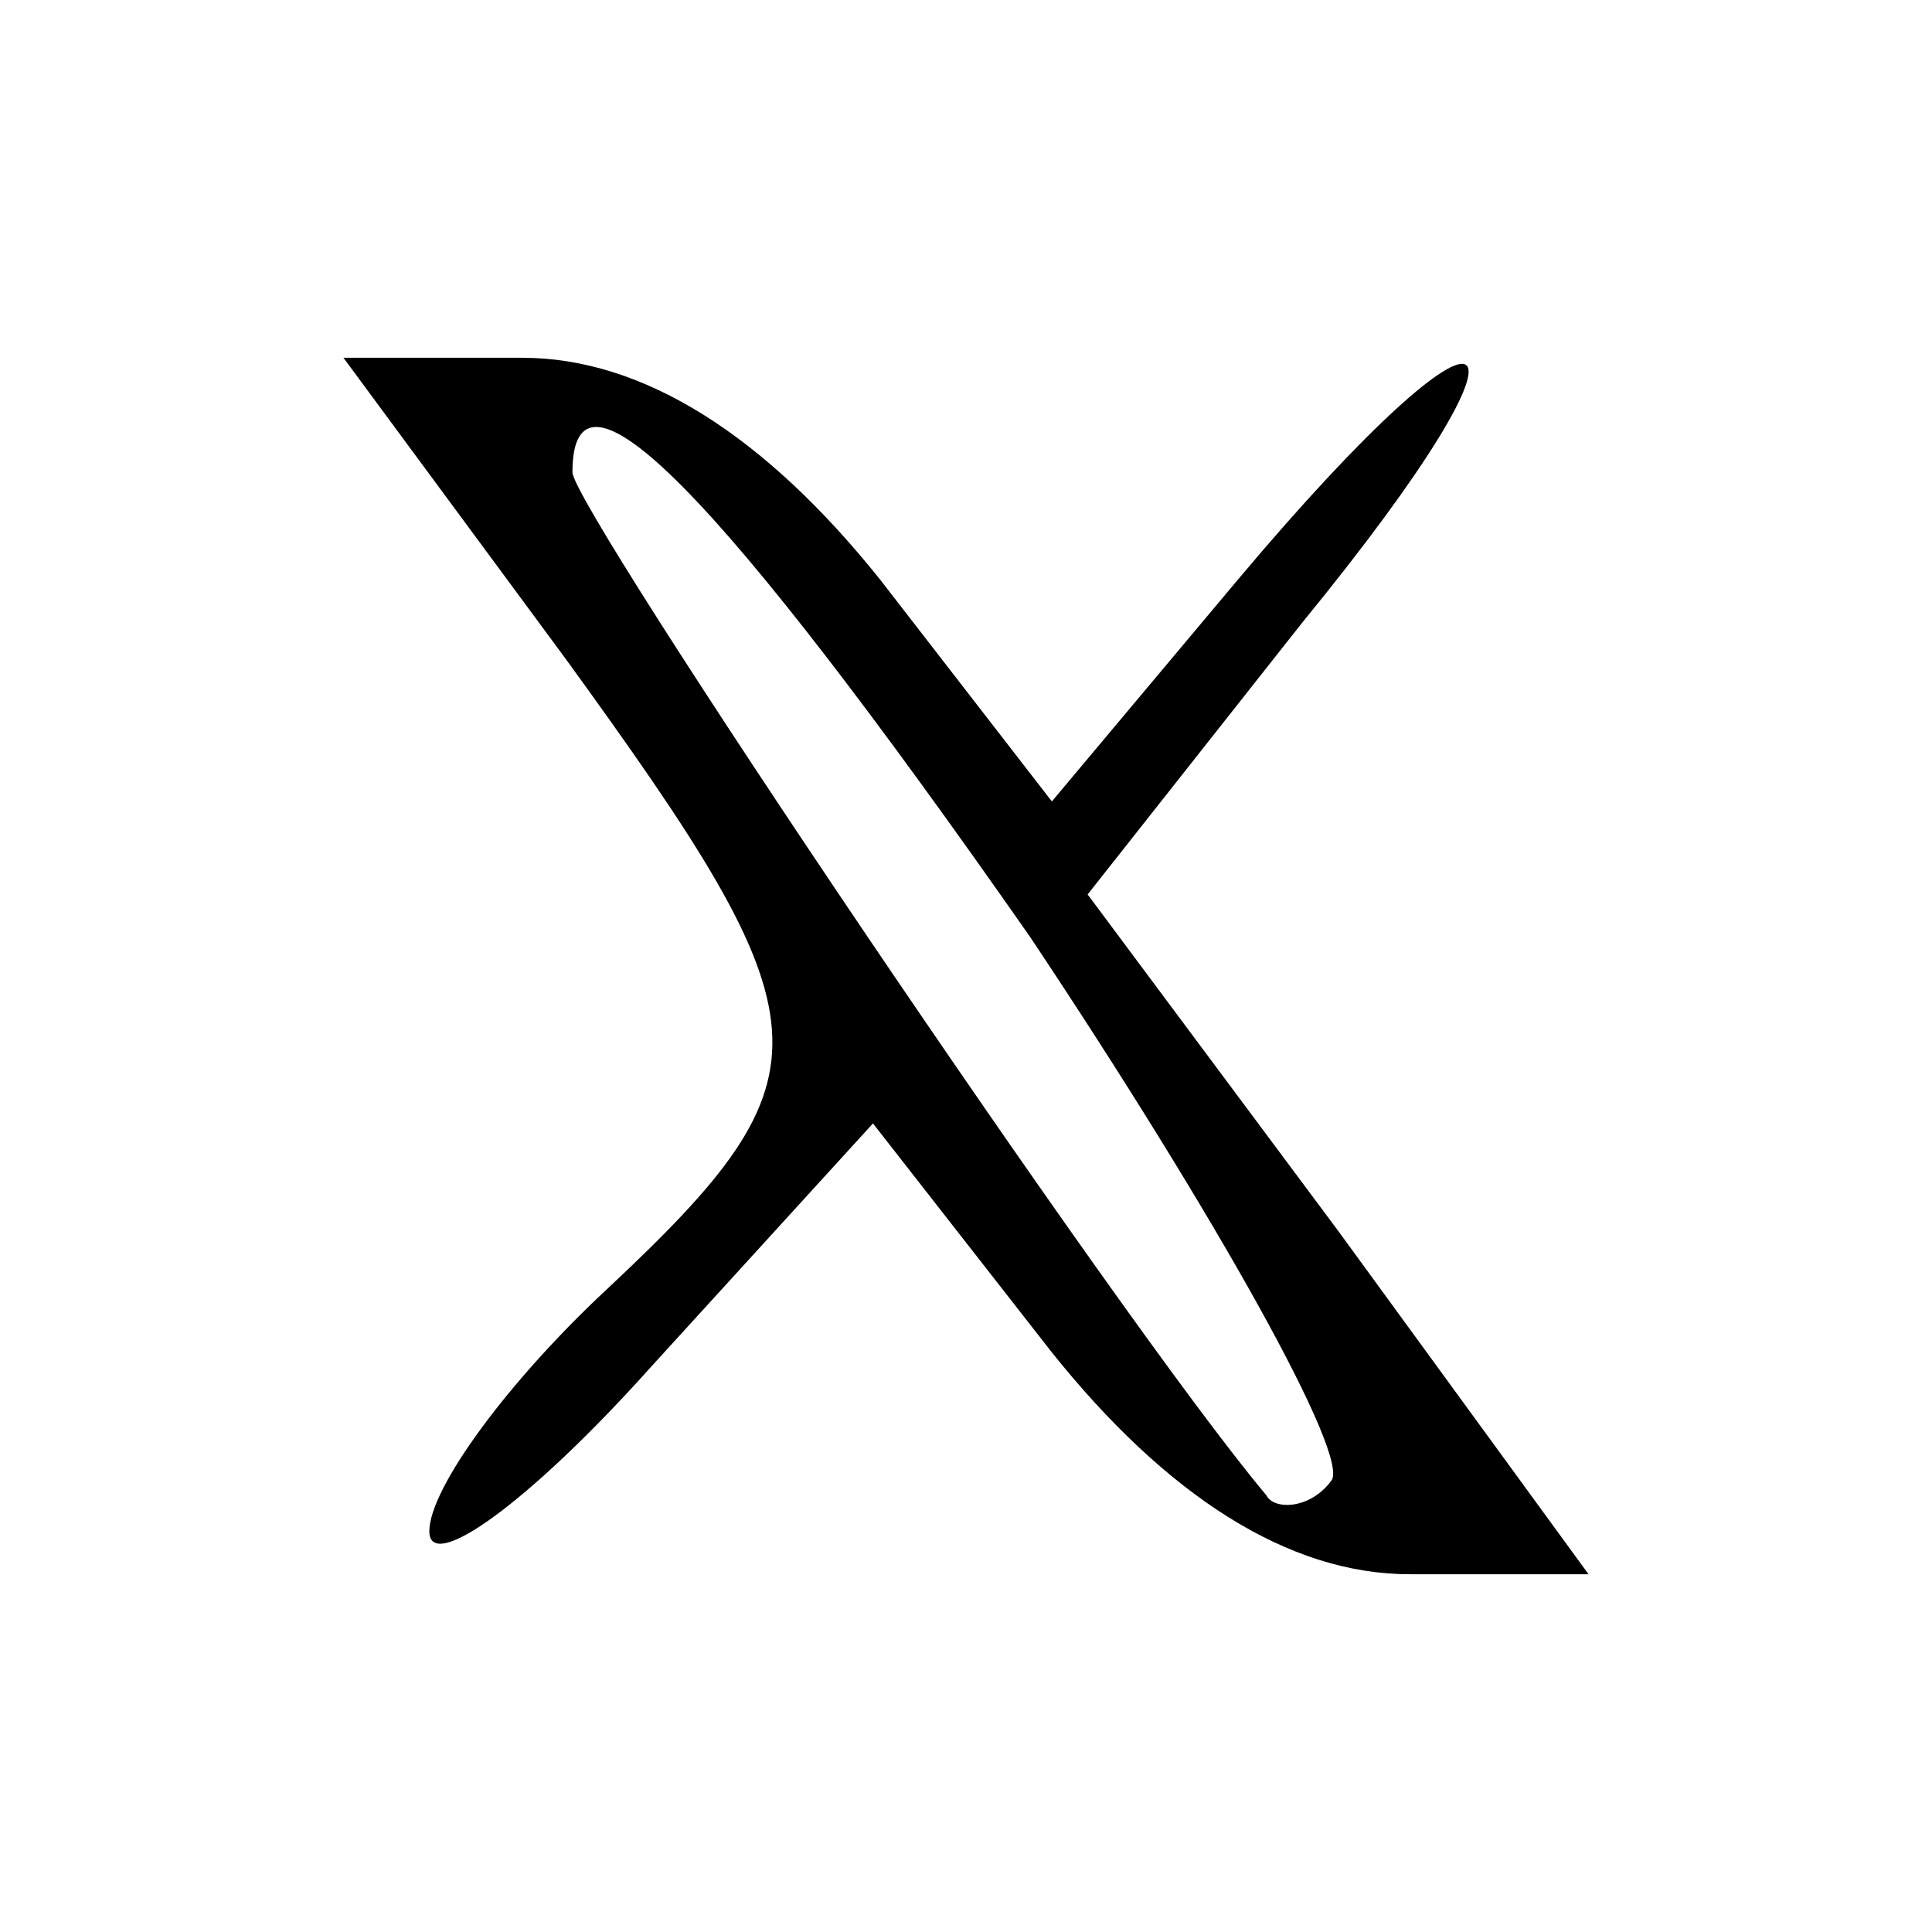 <?xml version="1.0" standalone="no"?>
<!DOCTYPE svg PUBLIC "-//W3C//DTD SVG 20010904//EN"
 "http://www.w3.org/TR/2001/REC-SVG-20010904/DTD/svg10.dtd">
<svg version="1.0" xmlns="http://www.w3.org/2000/svg"
 width="27pt" height="27pt" viewBox="0 0 27 27"
 preserveAspectRatio="xMidYMid meet">

<g transform="translate(0,27) scale(0.1,-0.1)"
fill="#000000" stroke="none">
<path d="M79 178 c37 -51 38 -58 6 -88 -14 -13 -25 -28 -25 -34 0 -6 14 4 31
23 l31 34 25 -32 c16 -20 33 -31 50 -31 l25 0 -35 48 -35 47 30 38 c36 44 28
50 -9 6 l-26 -31 -24 31 c-16 20 -33 31 -50 31 l-25 0 31 -42z m65 -39 c26
-39 45 -73 42 -76 -3 -4 -8 -4 -9 -2 -21 25 -97 138 -97 143 0 18 20 -2 64
-65z"/>
</g>
</svg>
